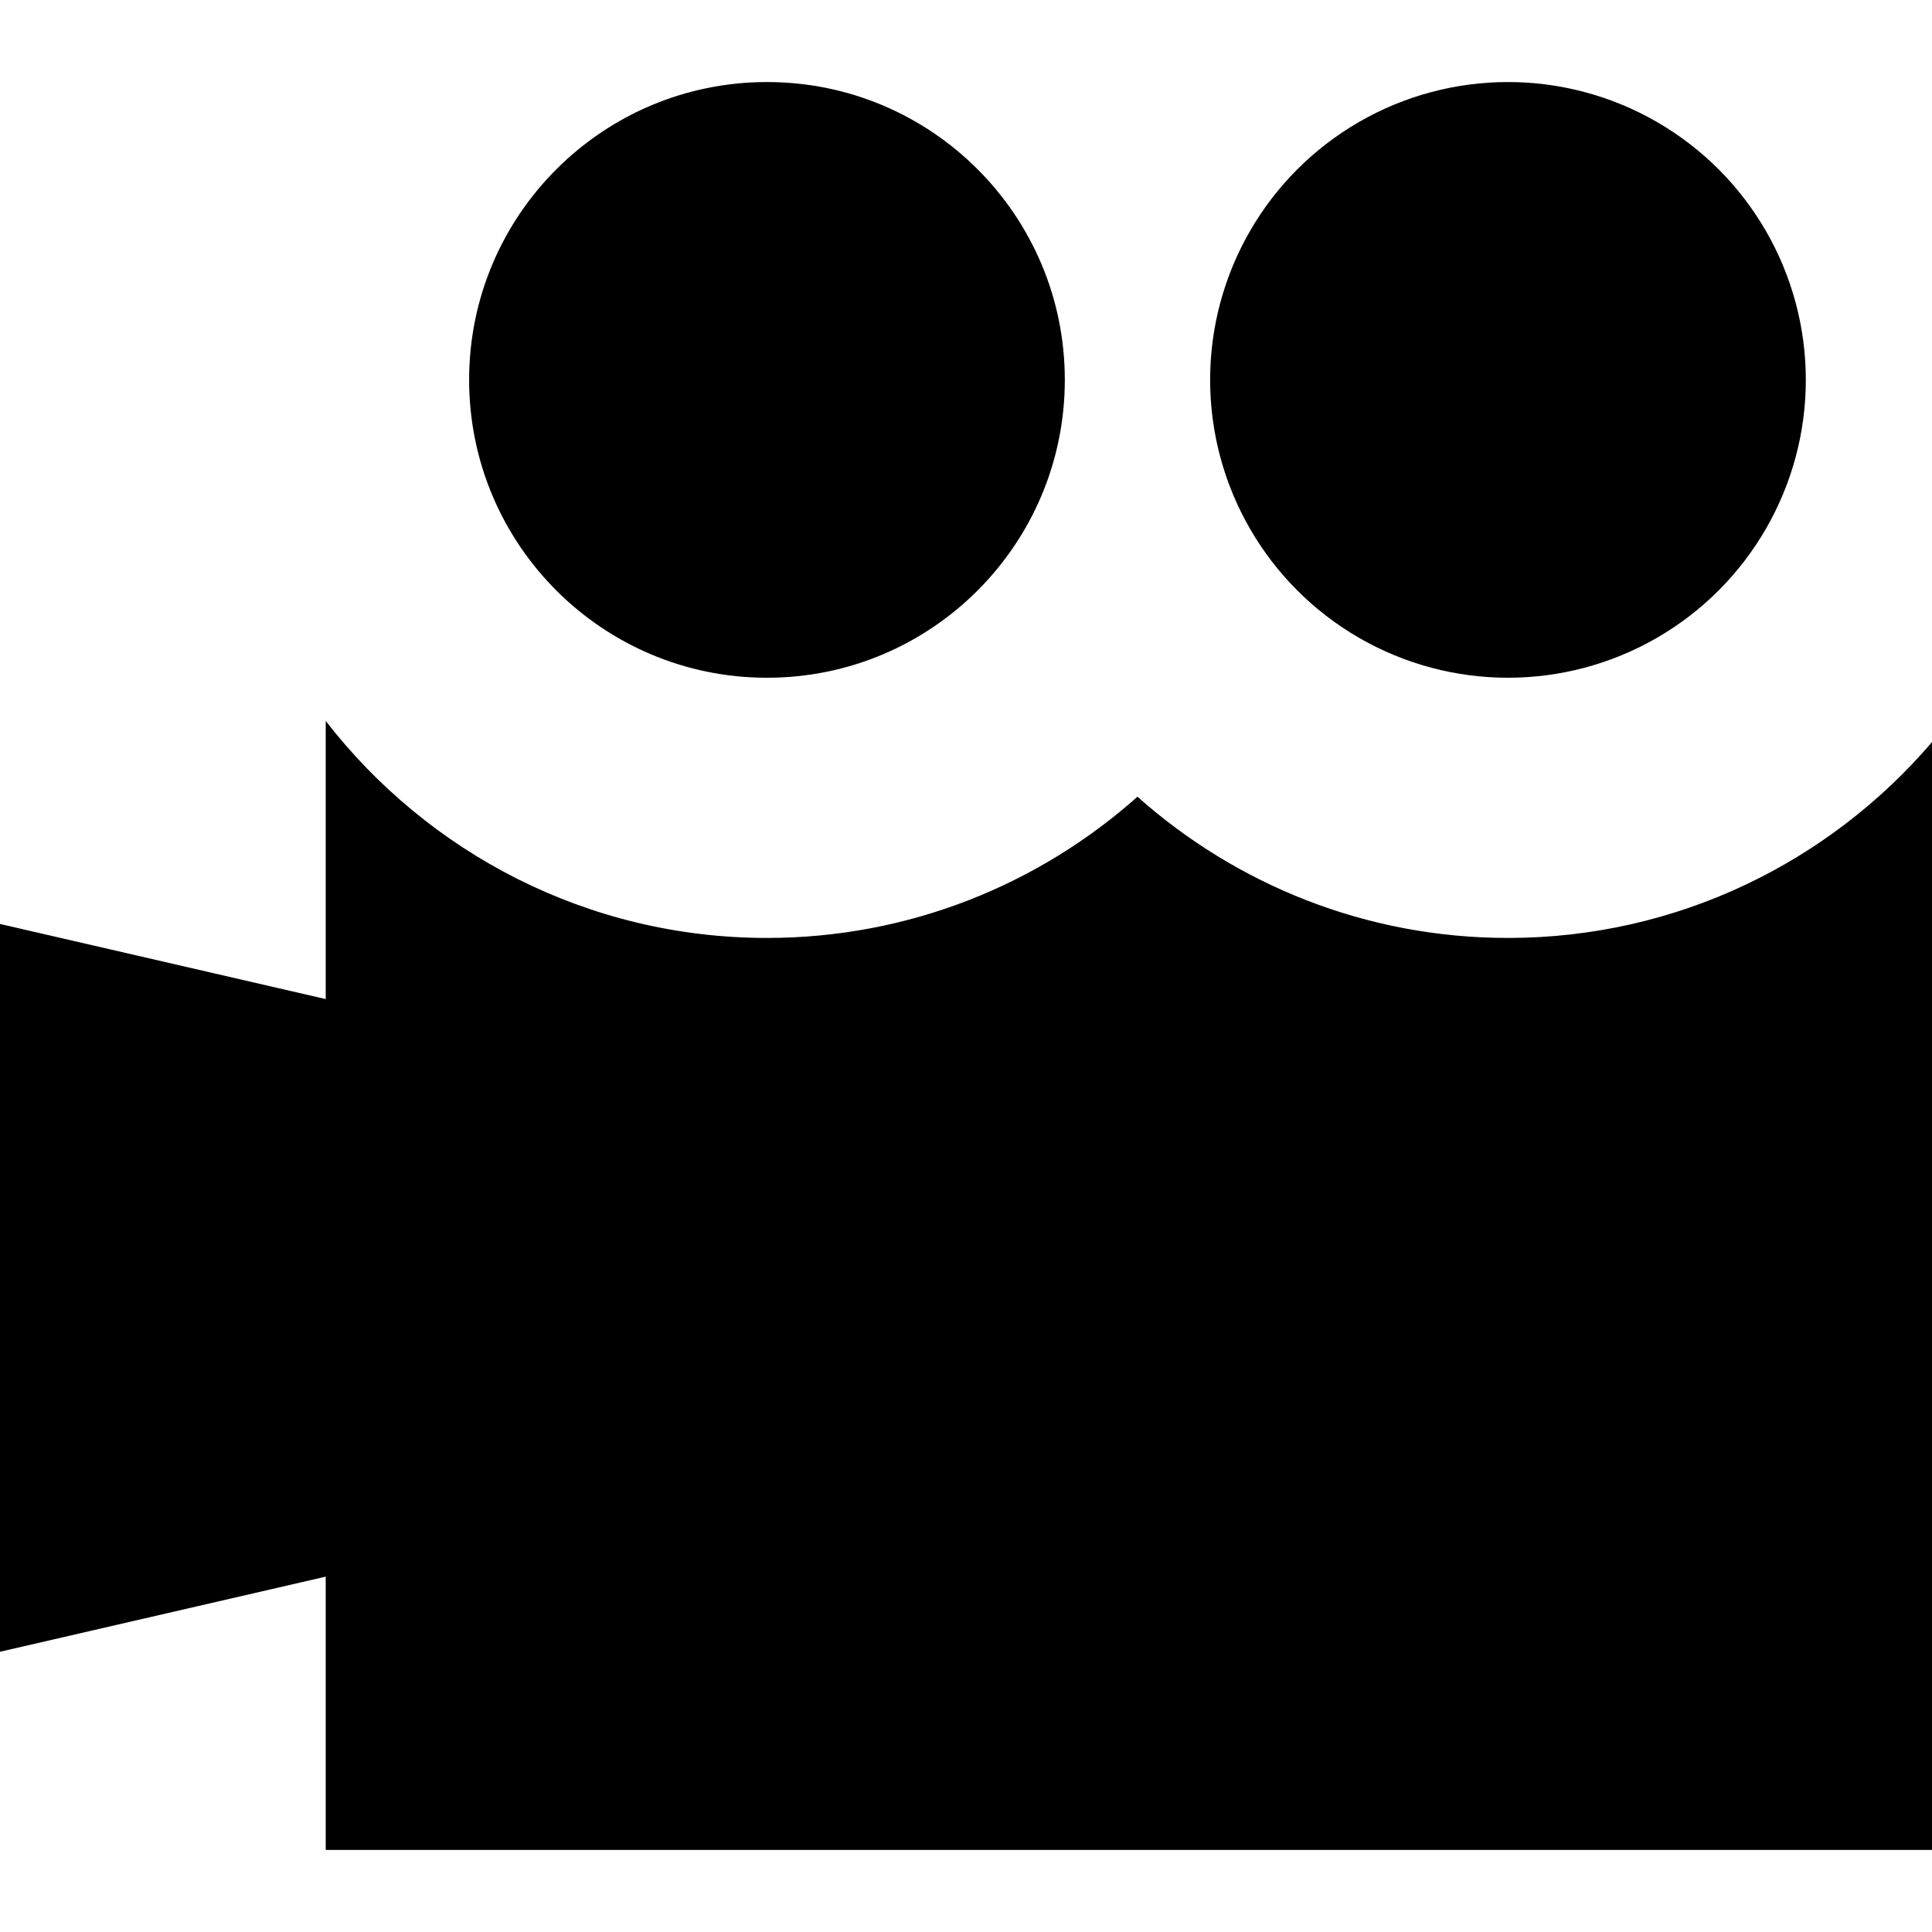 <?xml version="1.0" encoding="iso-8859-1"?>
<!-- Generator: Adobe Illustrator 18.0.0, SVG Export Plug-In . SVG Version: 6.00 Build 0)  -->
<!DOCTYPE svg PUBLIC "-//W3C//DTD SVG 1.1//EN" "http://www.w3.org/Graphics/SVG/1.1/DTD/svg11.dtd">
<svg version="1.1" id="Capa_1" xmlns="http://www.w3.org/2000/svg" xmlns:xlink="http://www.w3.org/1999/xlink" x="0px" y="0px"
	 viewBox="0 0 297 297" style="enable-background:new 0 0 297 297;" xml:space="preserve">
<g>
	<path d="M231.816,144.187c-21.843,0-41.795-8.219-56.956-21.71c-15.161,13.491-35.113,21.71-56.956,21.71
		c-27.571,0-52.128-13.088-67.833-33.361v42.758L0,142.037v111.882l50.071-11.547v42.014H297V114.078
		C281.253,132.486,257.882,144.187,231.816,144.187z"/>
	<circle cx="231.816" cy="58.4" r="45.787"/>
	<path d="M117.904,104.187L117.904,104.187c25.368,0,45.787-20.577,45.787-45.787c0-25.257-20.459-45.787-45.787-45.787
		c-25.298,0-45.787,20.508-45.787,45.787C72.117,83.645,92.572,104.187,117.904,104.187z"/>
</g>
<g>
</g>
<g>
</g>
<g>
</g>
<g>
</g>
<g>
</g>
<g>
</g>
<g>
</g>
<g>
</g>
<g>
</g>
<g>
</g>
<g>
</g>
<g>
</g>
<g>
</g>
<g>
</g>
<g>
</g>
</svg>
